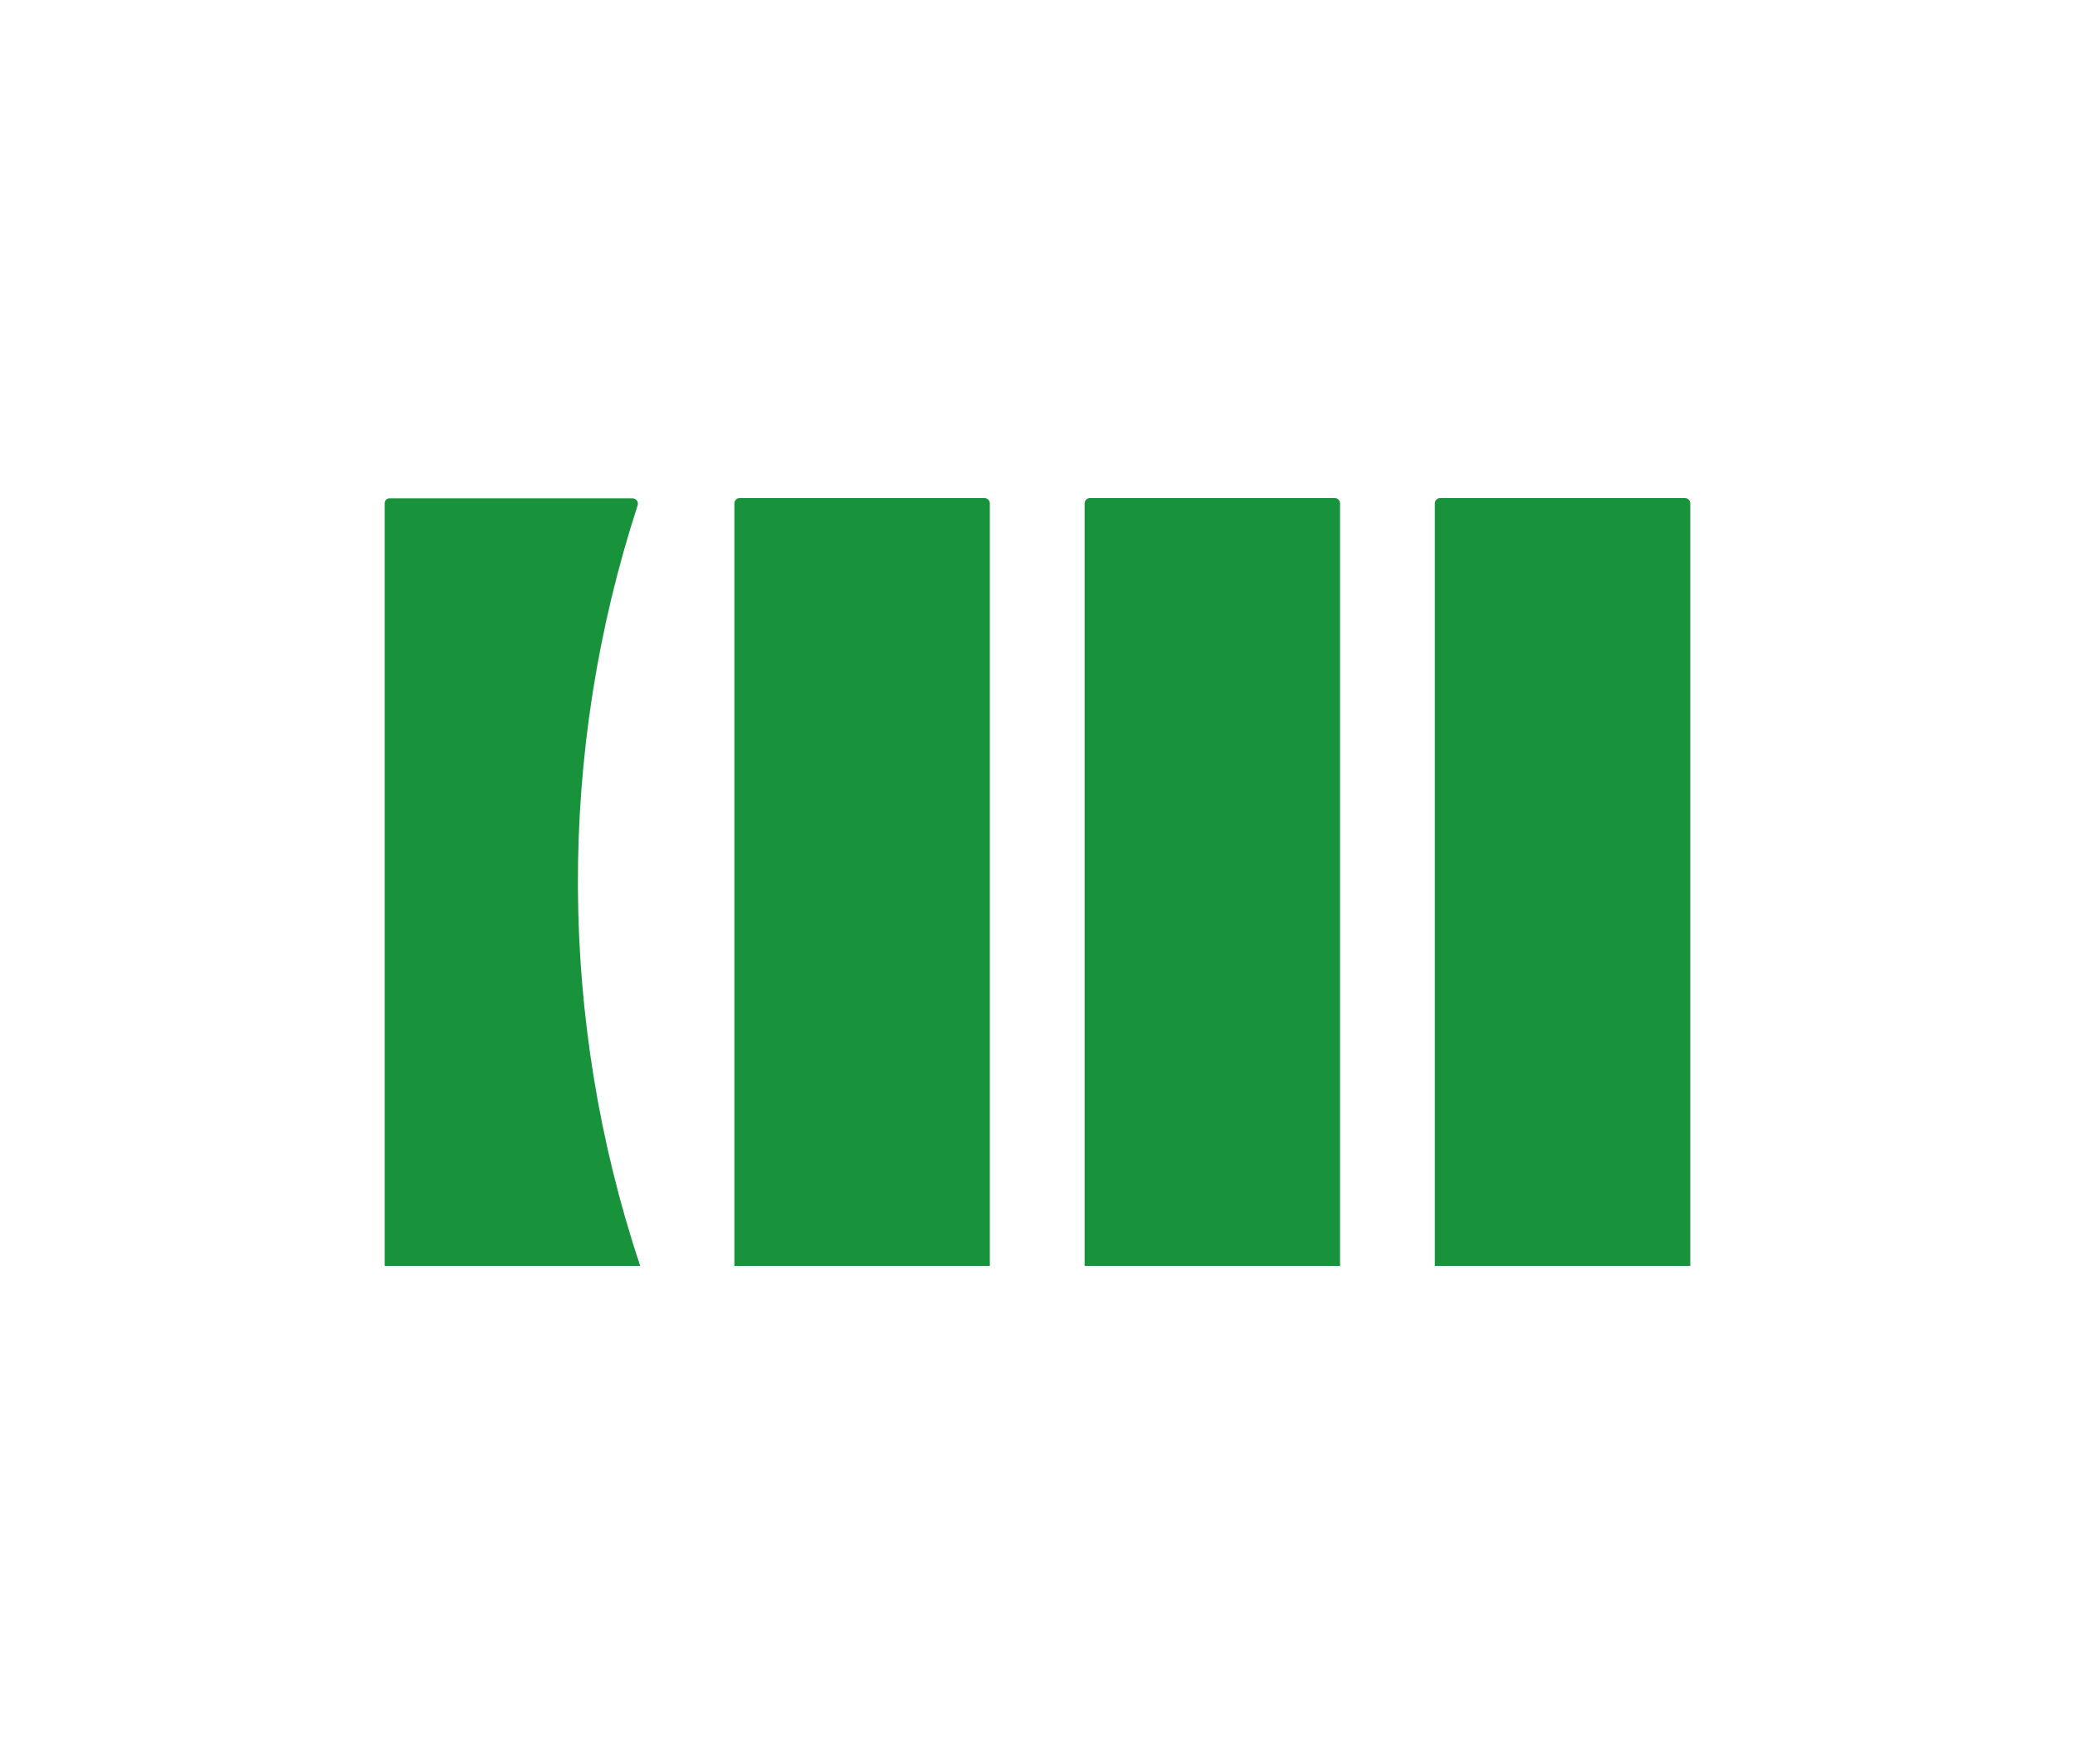 <?xml version="1.0" encoding="UTF-8"?>
<svg id="_レイヤー_2" data-name="レイヤー 2" xmlns="http://www.w3.org/2000/svg" viewBox="0 0 74 62.9">
  <defs>
    <style>
      .cls-1 {
        fill: none;
      }

      .cls-2 {
        fill: #18933b;
      }
    </style>
  </defs>
  <g id="_レイヤー_1-2" data-name="レイヤー 1">
    <g>
      <rect class="cls-1" y="0" width="74" height="62.9"/>
      <g>
        <path class="cls-2" d="m22.83,45.14c-2.93-8.8-2.96-18.31-.09-27.12.04-.12-.05-.25-.18-.25h-8.65c-.11-.01-.19.07-.19.18v27.19s9.11,0,9.11,0Z"/>
        <path class="cls-2" d="m47.6,17.76h-8.73c-.11,0-.19.09-.19.19v27.19h9.11v-27.19c0-.11-.09-.19-.19-.19Z"/>
        <path class="cls-2" d="m60.09,17.76h-8.73c-.11,0-.19.09-.19.19v27.19h9.11v-27.19c0-.11-.09-.19-.19-.19Z"/>
        <path class="cls-2" d="m35.11,17.76h-8.73c-.11,0-.19.09-.19.19v27.19h9.11v-27.19c0-.11-.09-.19-.19-.19Z"/>
      </g>
    </g>
  </g>
</svg>